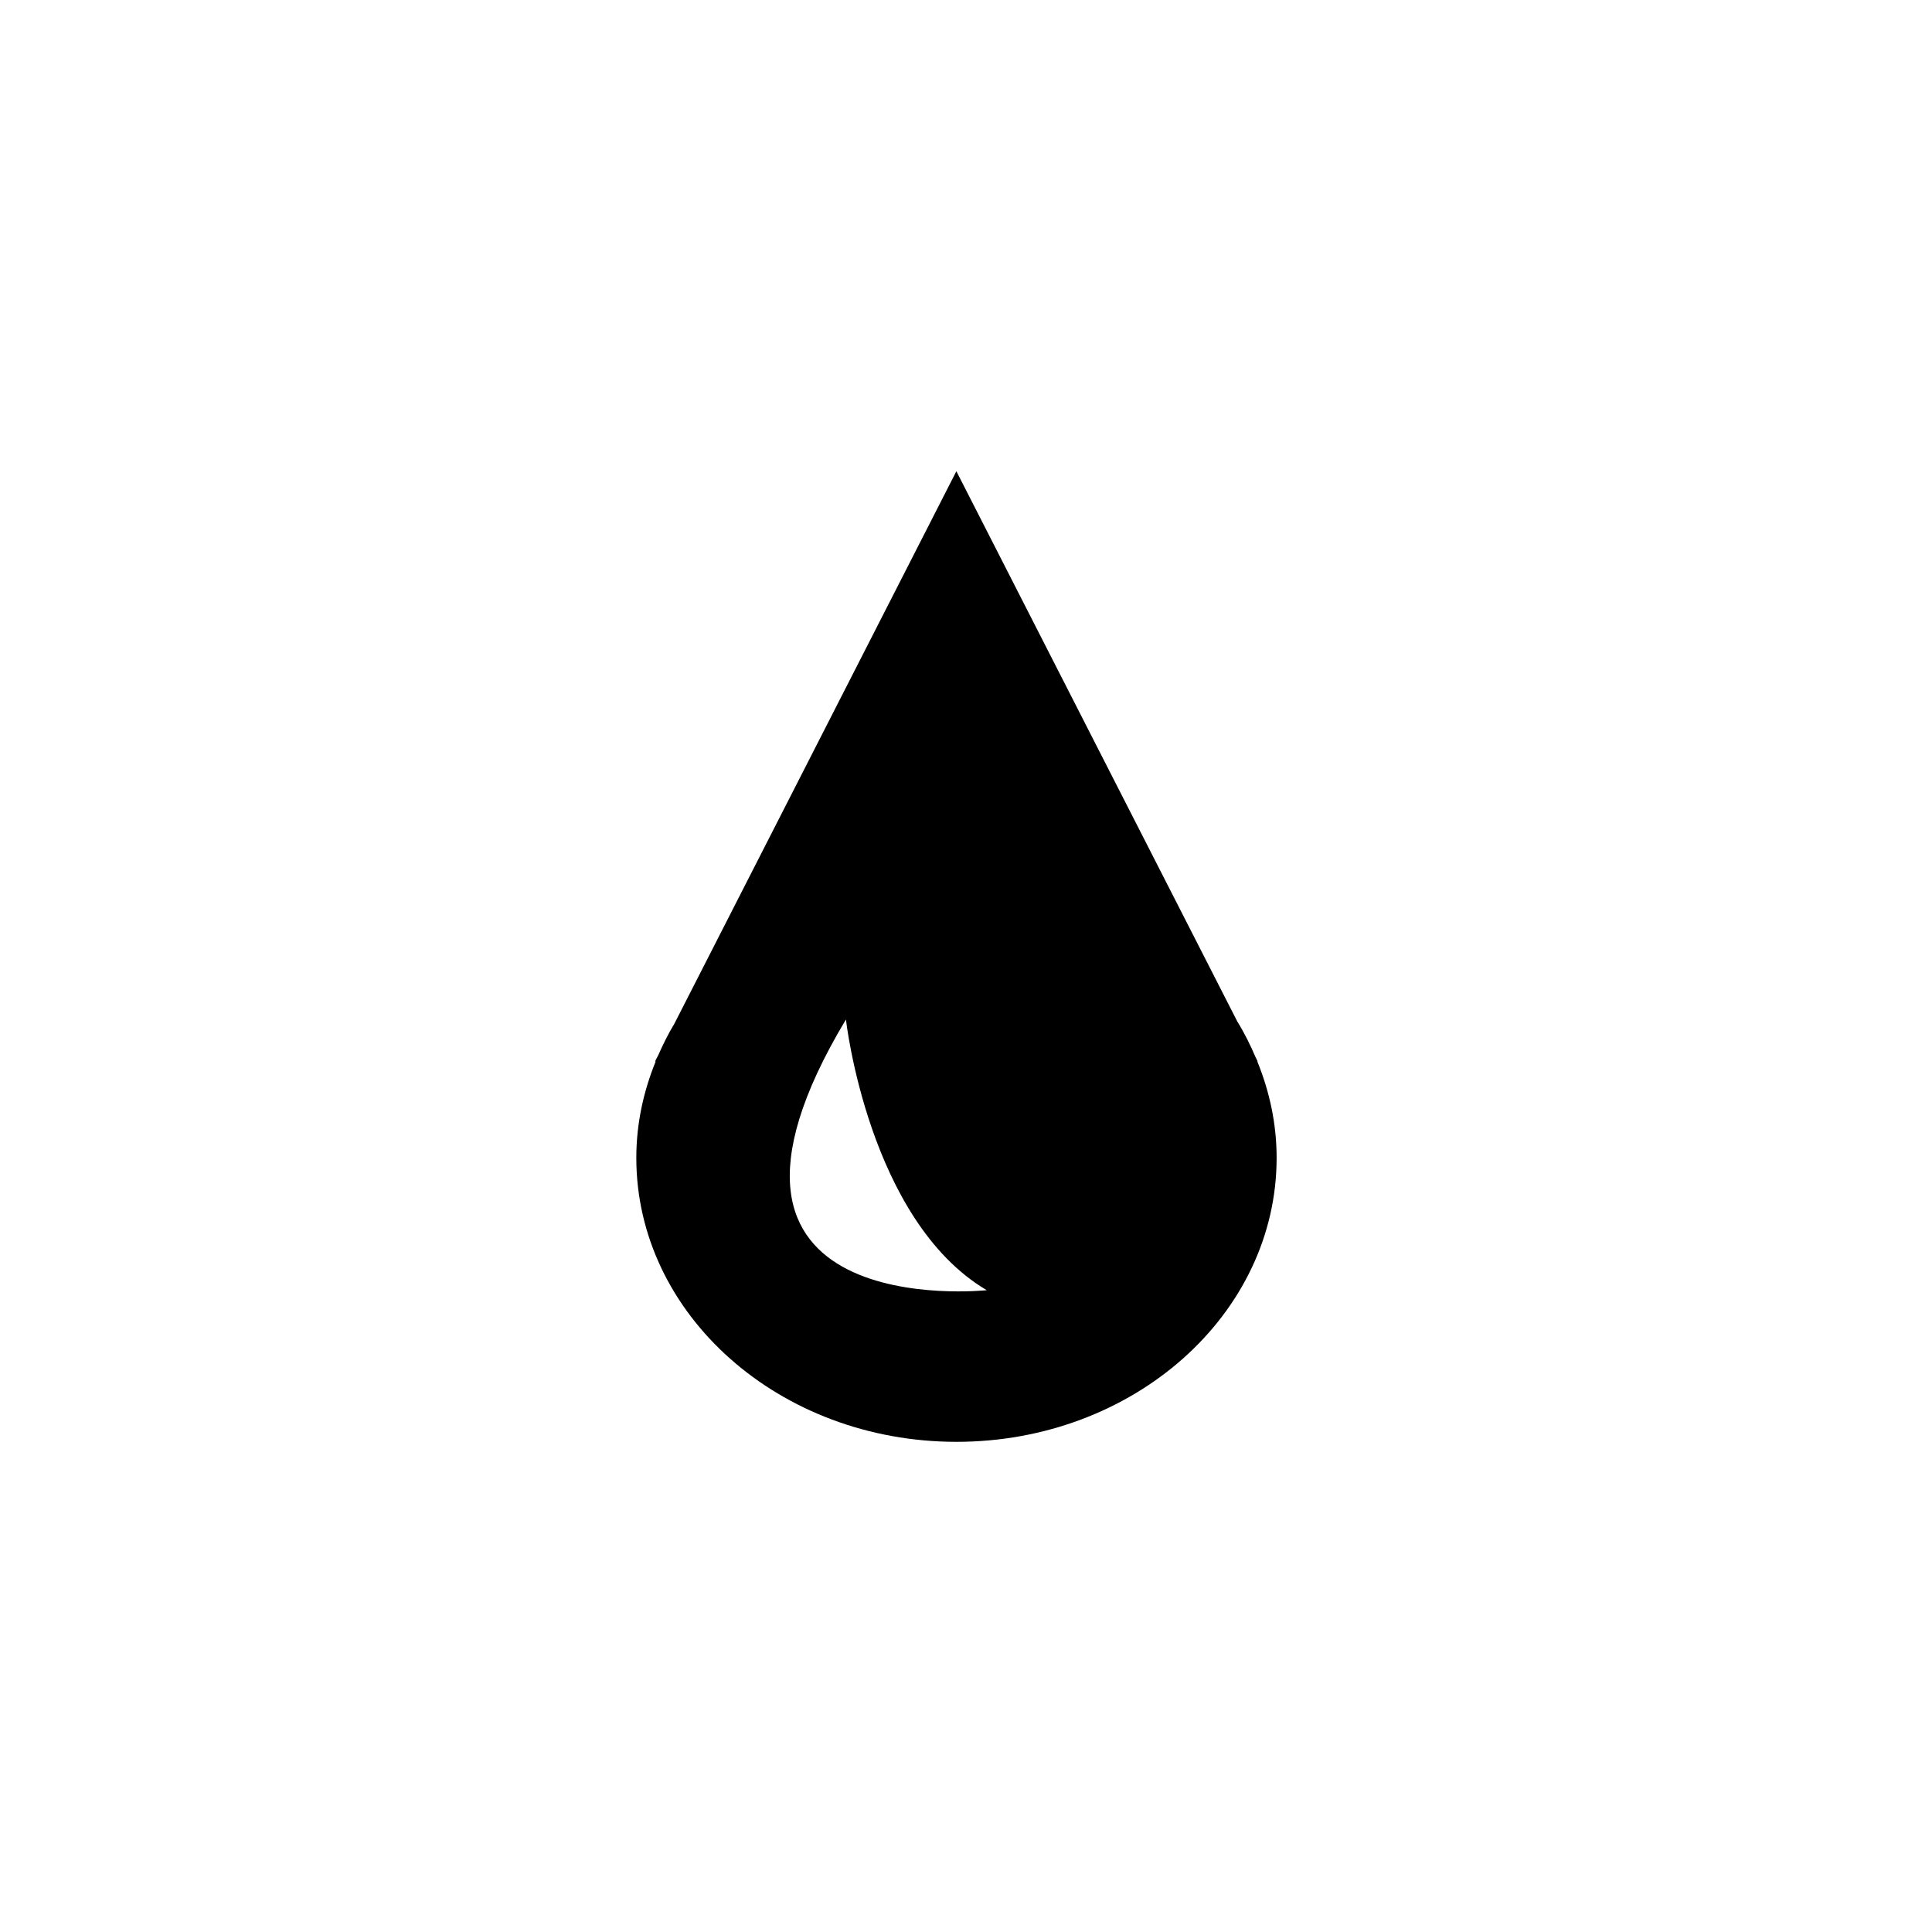 <?xml version="1.0" encoding="UTF-8"?>
<!-- Uploaded to: SVG Repo, www.svgrepo.com, Generator: SVG Repo Mixer Tools -->
<svg fill="#000000" width="800px" height="800px" version="1.1" viewBox="144 144 512 512" xmlns="http://www.w3.org/2000/svg">
 <path d="m477.2 425.29h0.098l-0.488-0.961c-1.422-3.336-3.027-6.586-4.934-9.668l-74.426-145.78-74.773 146.48c-1.605 2.641-2.973 5.422-4.227 8.262l-0.863 1.668h0.172c-3.254 8-5.129 16.559-5.129 25.555 0 41.562 37.992 75.254 84.848 75.254s84.84-33.691 84.84-75.254c0.004-8.996-1.863-17.559-5.117-25.555zm-109.02-11.113s5.965 53.191 37.316 71.738c0 0.004-85.887 9.238-37.316-71.738z" fill-rule="evenodd"/>
</svg>